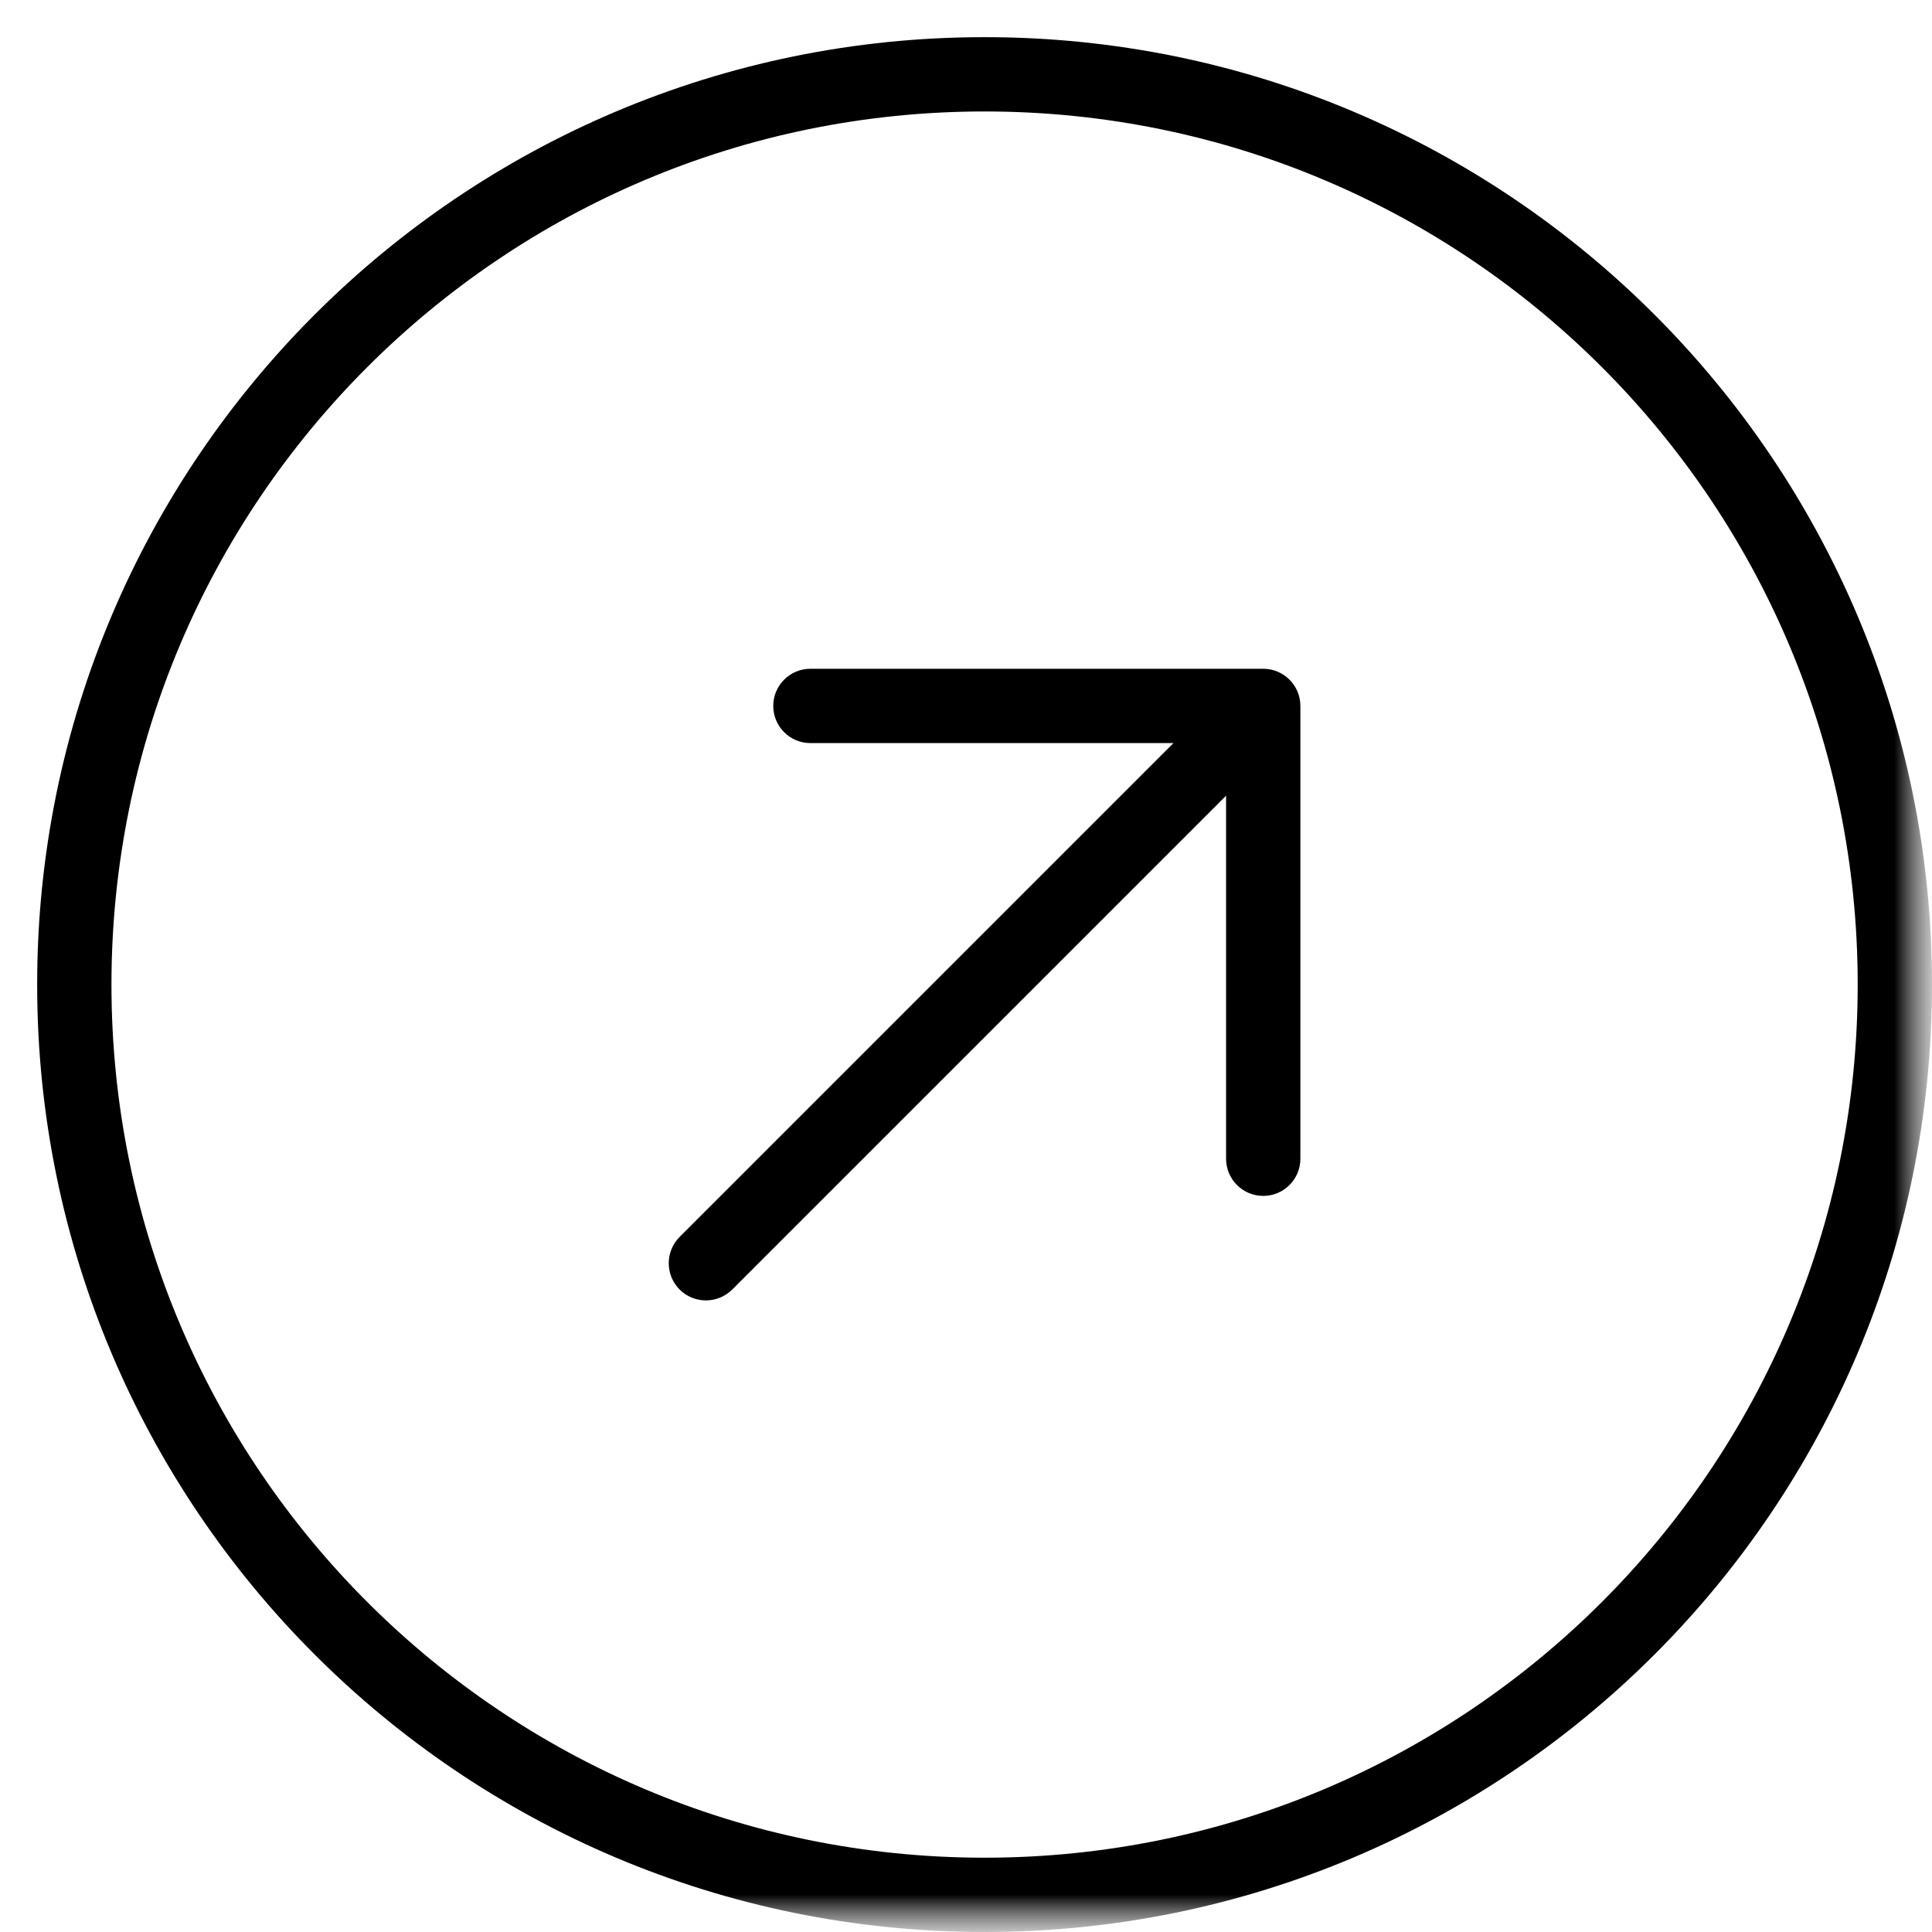 <svg xmlns="http://www.w3.org/2000/svg" width="26" height="26" viewBox="0 0 26 26" fill="none"><g clip-path="url(#clip0_4_16)"><mask id="mask0_4_16" style="mask-type:luminance" maskUnits="userSpaceOnUse" x="0" y="0" width="26" height="26"><path d="M26 0H0V26H26V0Z" fill="white"></path></mask><g mask="url(#mask0_4_16)"><mask id="mask1_4_16" style="mask-type:luminance" maskUnits="userSpaceOnUse" x="0" y="0" width="26" height="26"><path d="M26 0H0V26H26V0Z" fill="white"></path></mask><g mask="url(#mask1_4_16)"><path d="M9.854 17.354C9.658 17.549 9.342 17.549 9.146 17.354C8.951 17.158 8.951 16.842 9.146 16.646L9.854 17.354ZM17 9.5V9C17.276 9 17.5 9.224 17.5 9.5H17ZM17.5 15.594C17.5 15.87 17.276 16.094 17 16.094C16.724 16.094 16.5 15.87 16.5 15.594H17.5ZM10.906 10C10.63 10 10.406 9.776 10.406 9.5C10.406 9.224 10.63 9 10.906 9V10ZM25 13.25C25 6.761 19.739 1.5 13.25 1.5V0.5C20.292 0.5 26 6.208 26 13.25H25ZM13.25 1.5C6.761 1.5 1.5 6.761 1.5 13.25H0.5C0.5 6.208 6.208 0.5 13.25 0.5V1.5ZM1.5 13.25C1.5 19.739 6.761 25 13.25 25V26C6.208 26 0.5 20.292 0.5 13.25H1.5ZM13.25 25C19.739 25 25 19.739 25 13.25H26C26 20.292 20.292 26 13.25 26V25ZM9.146 16.646L16.646 9.146L17.354 9.854L9.854 17.354L9.146 16.646ZM16.5 15.594V9.5H17.5V15.594H16.5ZM17 10H10.906V9H17V10Z" fill="black"></path></g></g></g><defs><clipPath id="clip0_4_16"><rect width="26" height="26" fill="white"></rect></clipPath></defs></svg>